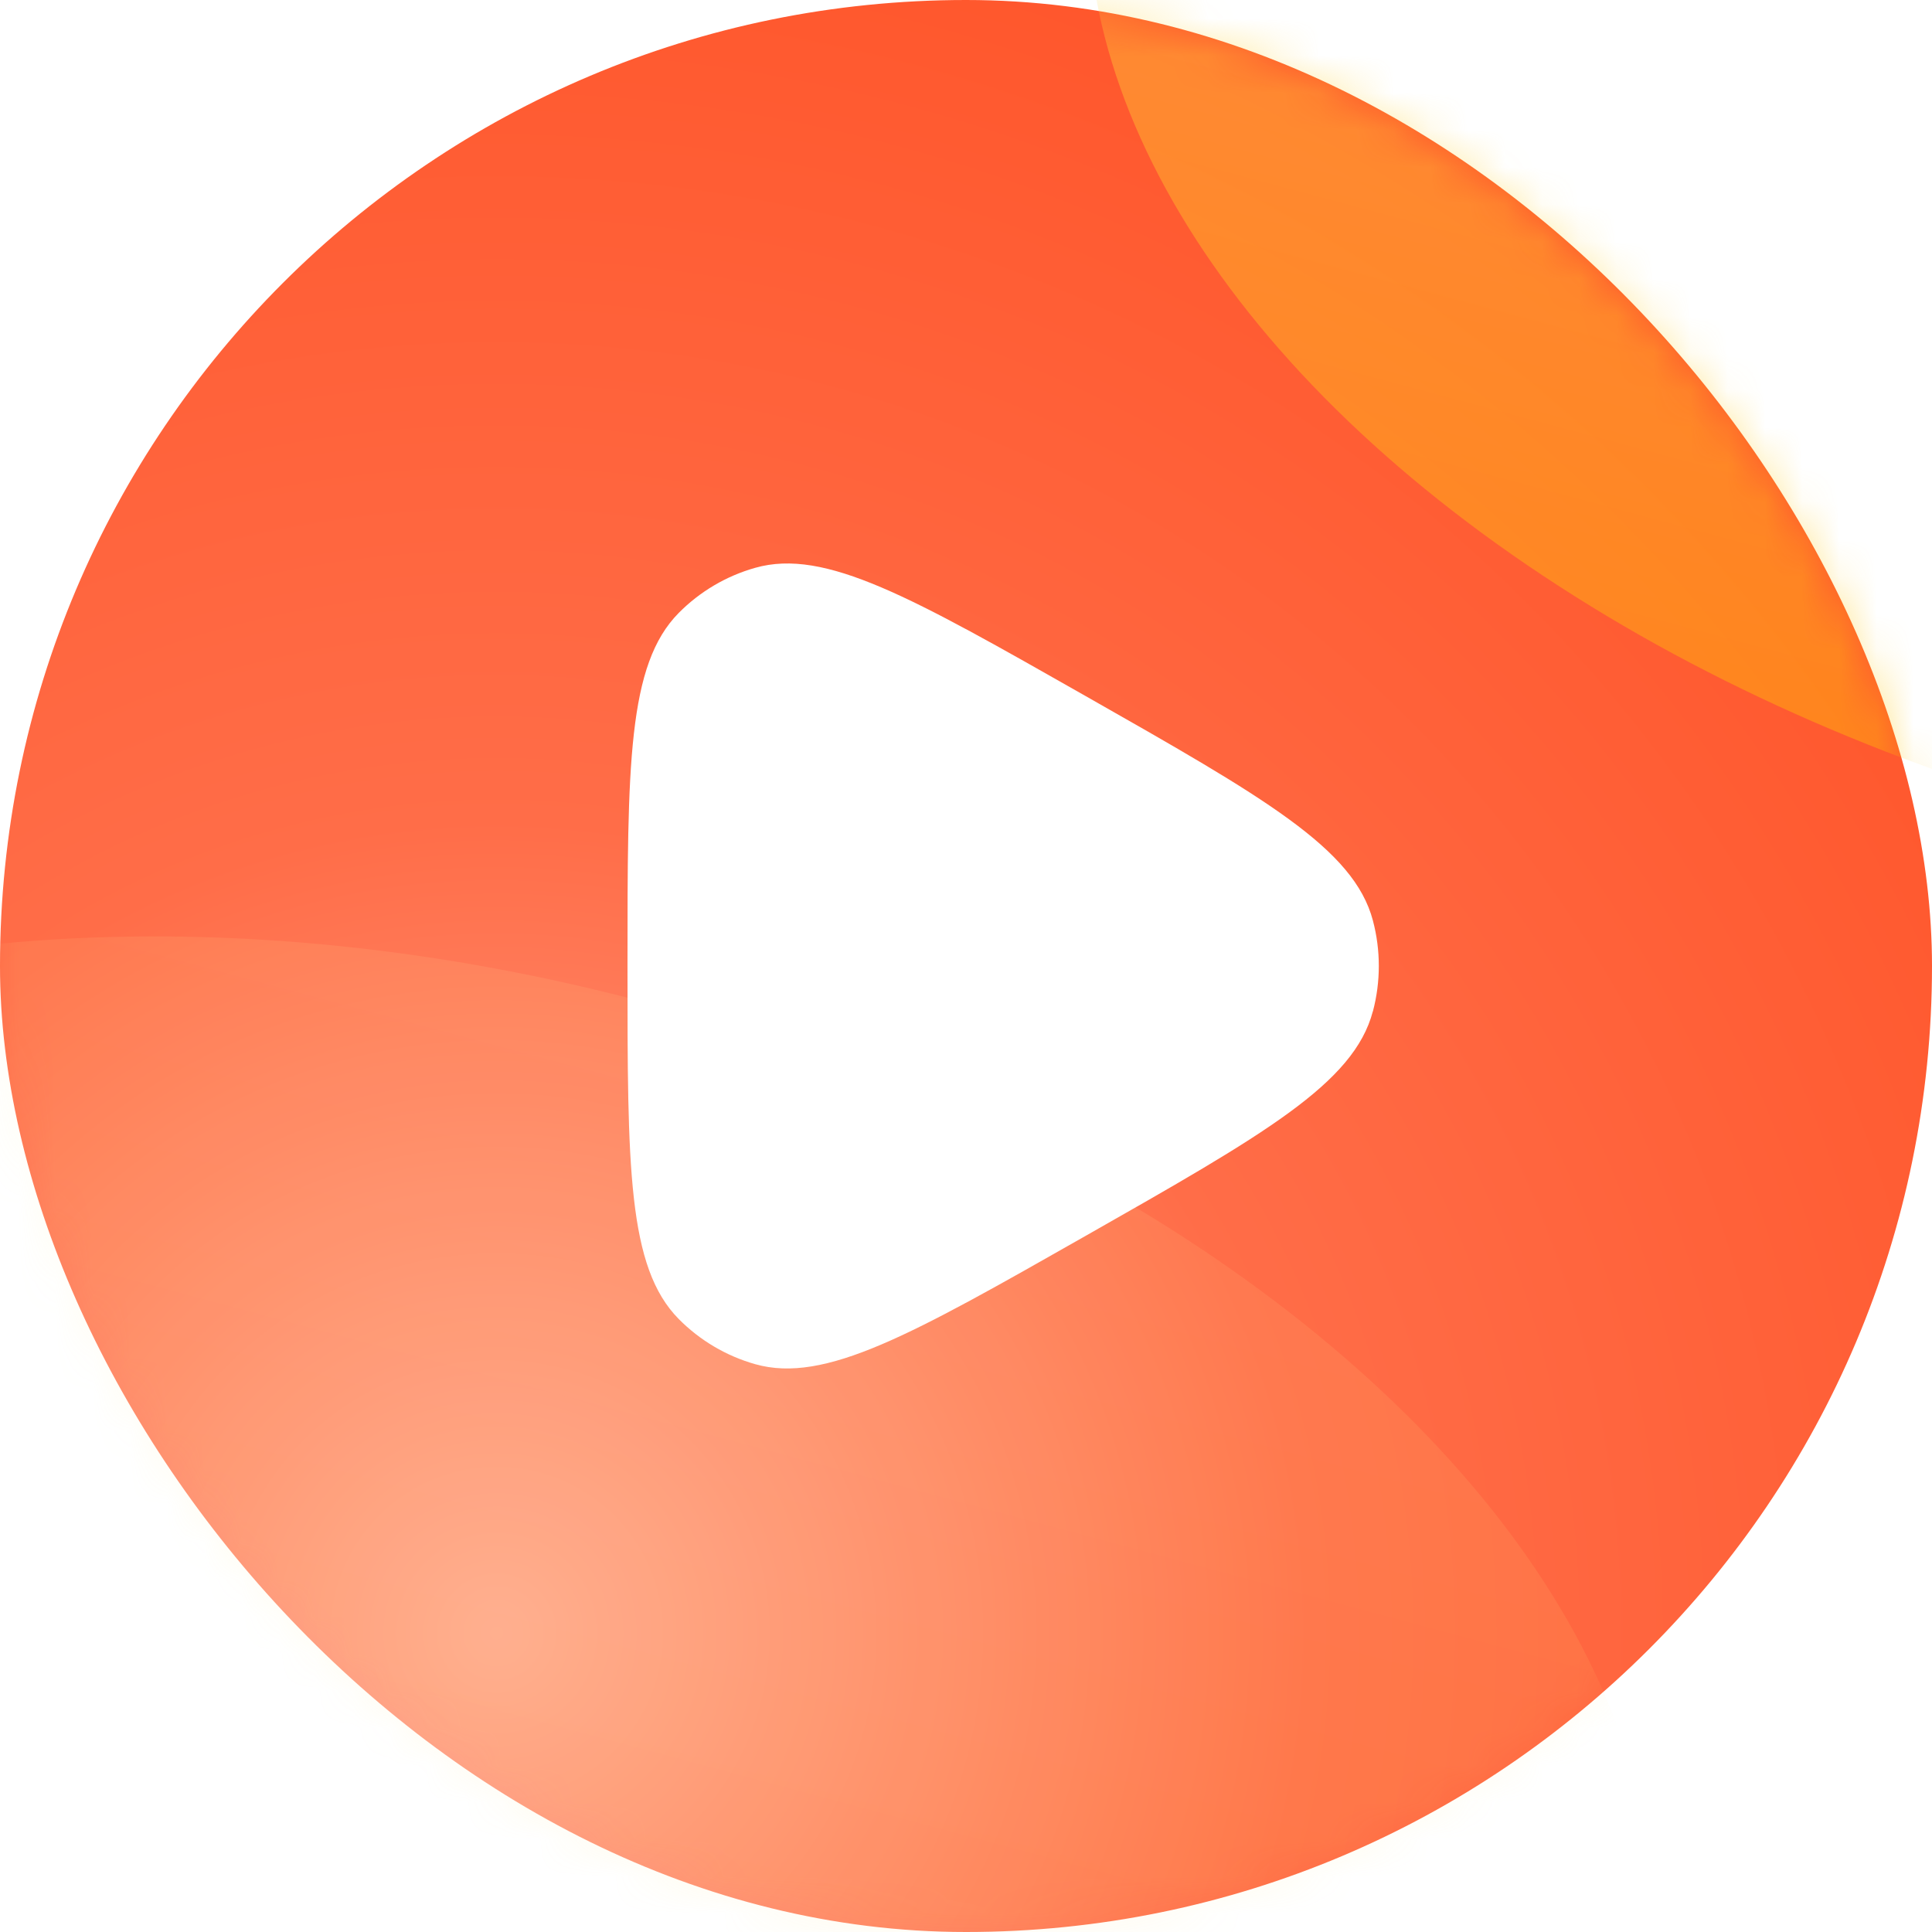 <svg width="52" height="52" viewBox="0 0 52 52" fill="none" xmlns="http://www.w3.org/2000/svg">
<rect width="52" height="52" rx="26" fill="url(#paint0_radial_1_1458)"/>
<mask id="mask0_1_1458" style="mask-type:alpha" maskUnits="userSpaceOnUse" x="0" y="0" width="52" height="52">
<rect width="52" height="52" rx="26" fill="url(#paint1_radial_1_1458)"/>
</mask>
<g mask="url(#mask0_1_1458)">
<g opacity="0.1" filter="url(#filter0_d_1_1458)">
<ellipse cx="12.326" cy="47.189" rx="32.861" ry="19.861" transform="rotate(15 12.326 47.189)" fill="url(#paint2_linear_1_1458)"/>
</g>
<g opacity="0.4" filter="url(#filter1_d_1_1458)">
<ellipse cx="61.437" cy="3.855" rx="32.861" ry="19.861" transform="rotate(15 61.437 3.855)" fill="url(#paint3_linear_1_1458)"/>
</g>
</g>
<path d="M36.95 27.221C36.44 29.161 34.028 30.532 29.203 33.273C24.538 35.924 22.205 37.248 20.326 36.717C19.547 36.496 18.839 36.078 18.269 35.502C16.889 34.108 16.889 31.406 16.889 25.999C16.889 20.593 16.889 17.89 18.269 16.496C18.839 15.921 19.547 15.503 20.326 15.283C22.205 14.748 24.538 16.074 29.203 18.725C34.027 21.466 36.44 22.837 36.952 24.777C37.164 25.578 37.164 26.42 36.952 27.221" fill="white"/>
<defs>
<filter id="filter0_d_1_1458" x="-23.834" y="21.199" width="72.32" height="49.981" filterUnits="userSpaceOnUse" color-interpolation-filters="sRGB">
<feFlood flood-opacity="0" result="BackgroundImageFix"/>
<feColorMatrix in="SourceAlpha" type="matrix" values="0 0 0 0 0 0 0 0 0 0 0 0 0 0 0 0 0 0 127 0" result="hardAlpha"/>
<feOffset dy="-1"/>
<feGaussianBlur stdDeviation="2"/>
<feComposite in2="hardAlpha" operator="out"/>
<feColorMatrix type="matrix" values="0 0 0 0 0.801 0 0 0 0 0.162 0 0 0 0 0 0 0 0 1 0"/>
<feBlend mode="normal" in2="BackgroundImageFix" result="effect1_dropShadow_1_1458"/>
<feBlend mode="normal" in="SourceGraphic" in2="effect1_dropShadow_1_1458" result="shape"/>
</filter>
<filter id="filter1_d_1_1458" x="25.277" y="-22.135" width="72.32" height="49.981" filterUnits="userSpaceOnUse" color-interpolation-filters="sRGB">
<feFlood flood-opacity="0" result="BackgroundImageFix"/>
<feColorMatrix in="SourceAlpha" type="matrix" values="0 0 0 0 0 0 0 0 0 0 0 0 0 0 0 0 0 0 127 0" result="hardAlpha"/>
<feOffset dy="-1"/>
<feGaussianBlur stdDeviation="2"/>
<feComposite in2="hardAlpha" operator="out"/>
<feColorMatrix type="matrix" values="0 0 0 0 0.801 0 0 0 0 0.162 0 0 0 0 0 0 0 0 1 0"/>
<feBlend mode="normal" in2="BackgroundImageFix" result="effect1_dropShadow_1_1458"/>
<feBlend mode="normal" in="SourceGraphic" in2="effect1_dropShadow_1_1458" result="shape"/>
</filter>
<radialGradient id="paint0_radial_1_1458" cx="0" cy="0" r="1" gradientUnits="userSpaceOnUse" gradientTransform="translate(13.361 43.694) rotate(-46.134) scale(51.59)">
<stop stop-color="#FFAA94"/>
<stop offset="0.42" stop-color="#FF6D48"/>
<stop offset="1" stop-color="#FF5226"/>
</radialGradient>
<radialGradient id="paint1_radial_1_1458" cx="0" cy="0" r="1" gradientUnits="userSpaceOnUse" gradientTransform="translate(13.361 43.694) rotate(-46.134) scale(51.59)">
<stop stop-color="#FFAA94"/>
<stop offset="0.42" stop-color="#FF6D48"/>
<stop offset="1" stop-color="#FF5226"/>
</radialGradient>
<linearGradient id="paint2_linear_1_1458" x1="12.326" y1="27.328" x2="12.326" y2="67.051" gradientUnits="userSpaceOnUse">
<stop stop-color="#FFF2A8"/>
<stop offset="1" stop-color="#FFC400"/>
</linearGradient>
<linearGradient id="paint3_linear_1_1458" x1="61.437" y1="-16.006" x2="61.437" y2="23.717" gradientUnits="userSpaceOnUse">
<stop stop-color="#FFF2A8"/>
<stop offset="1" stop-color="#FFC400"/>
</linearGradient>
</defs>
</svg>
